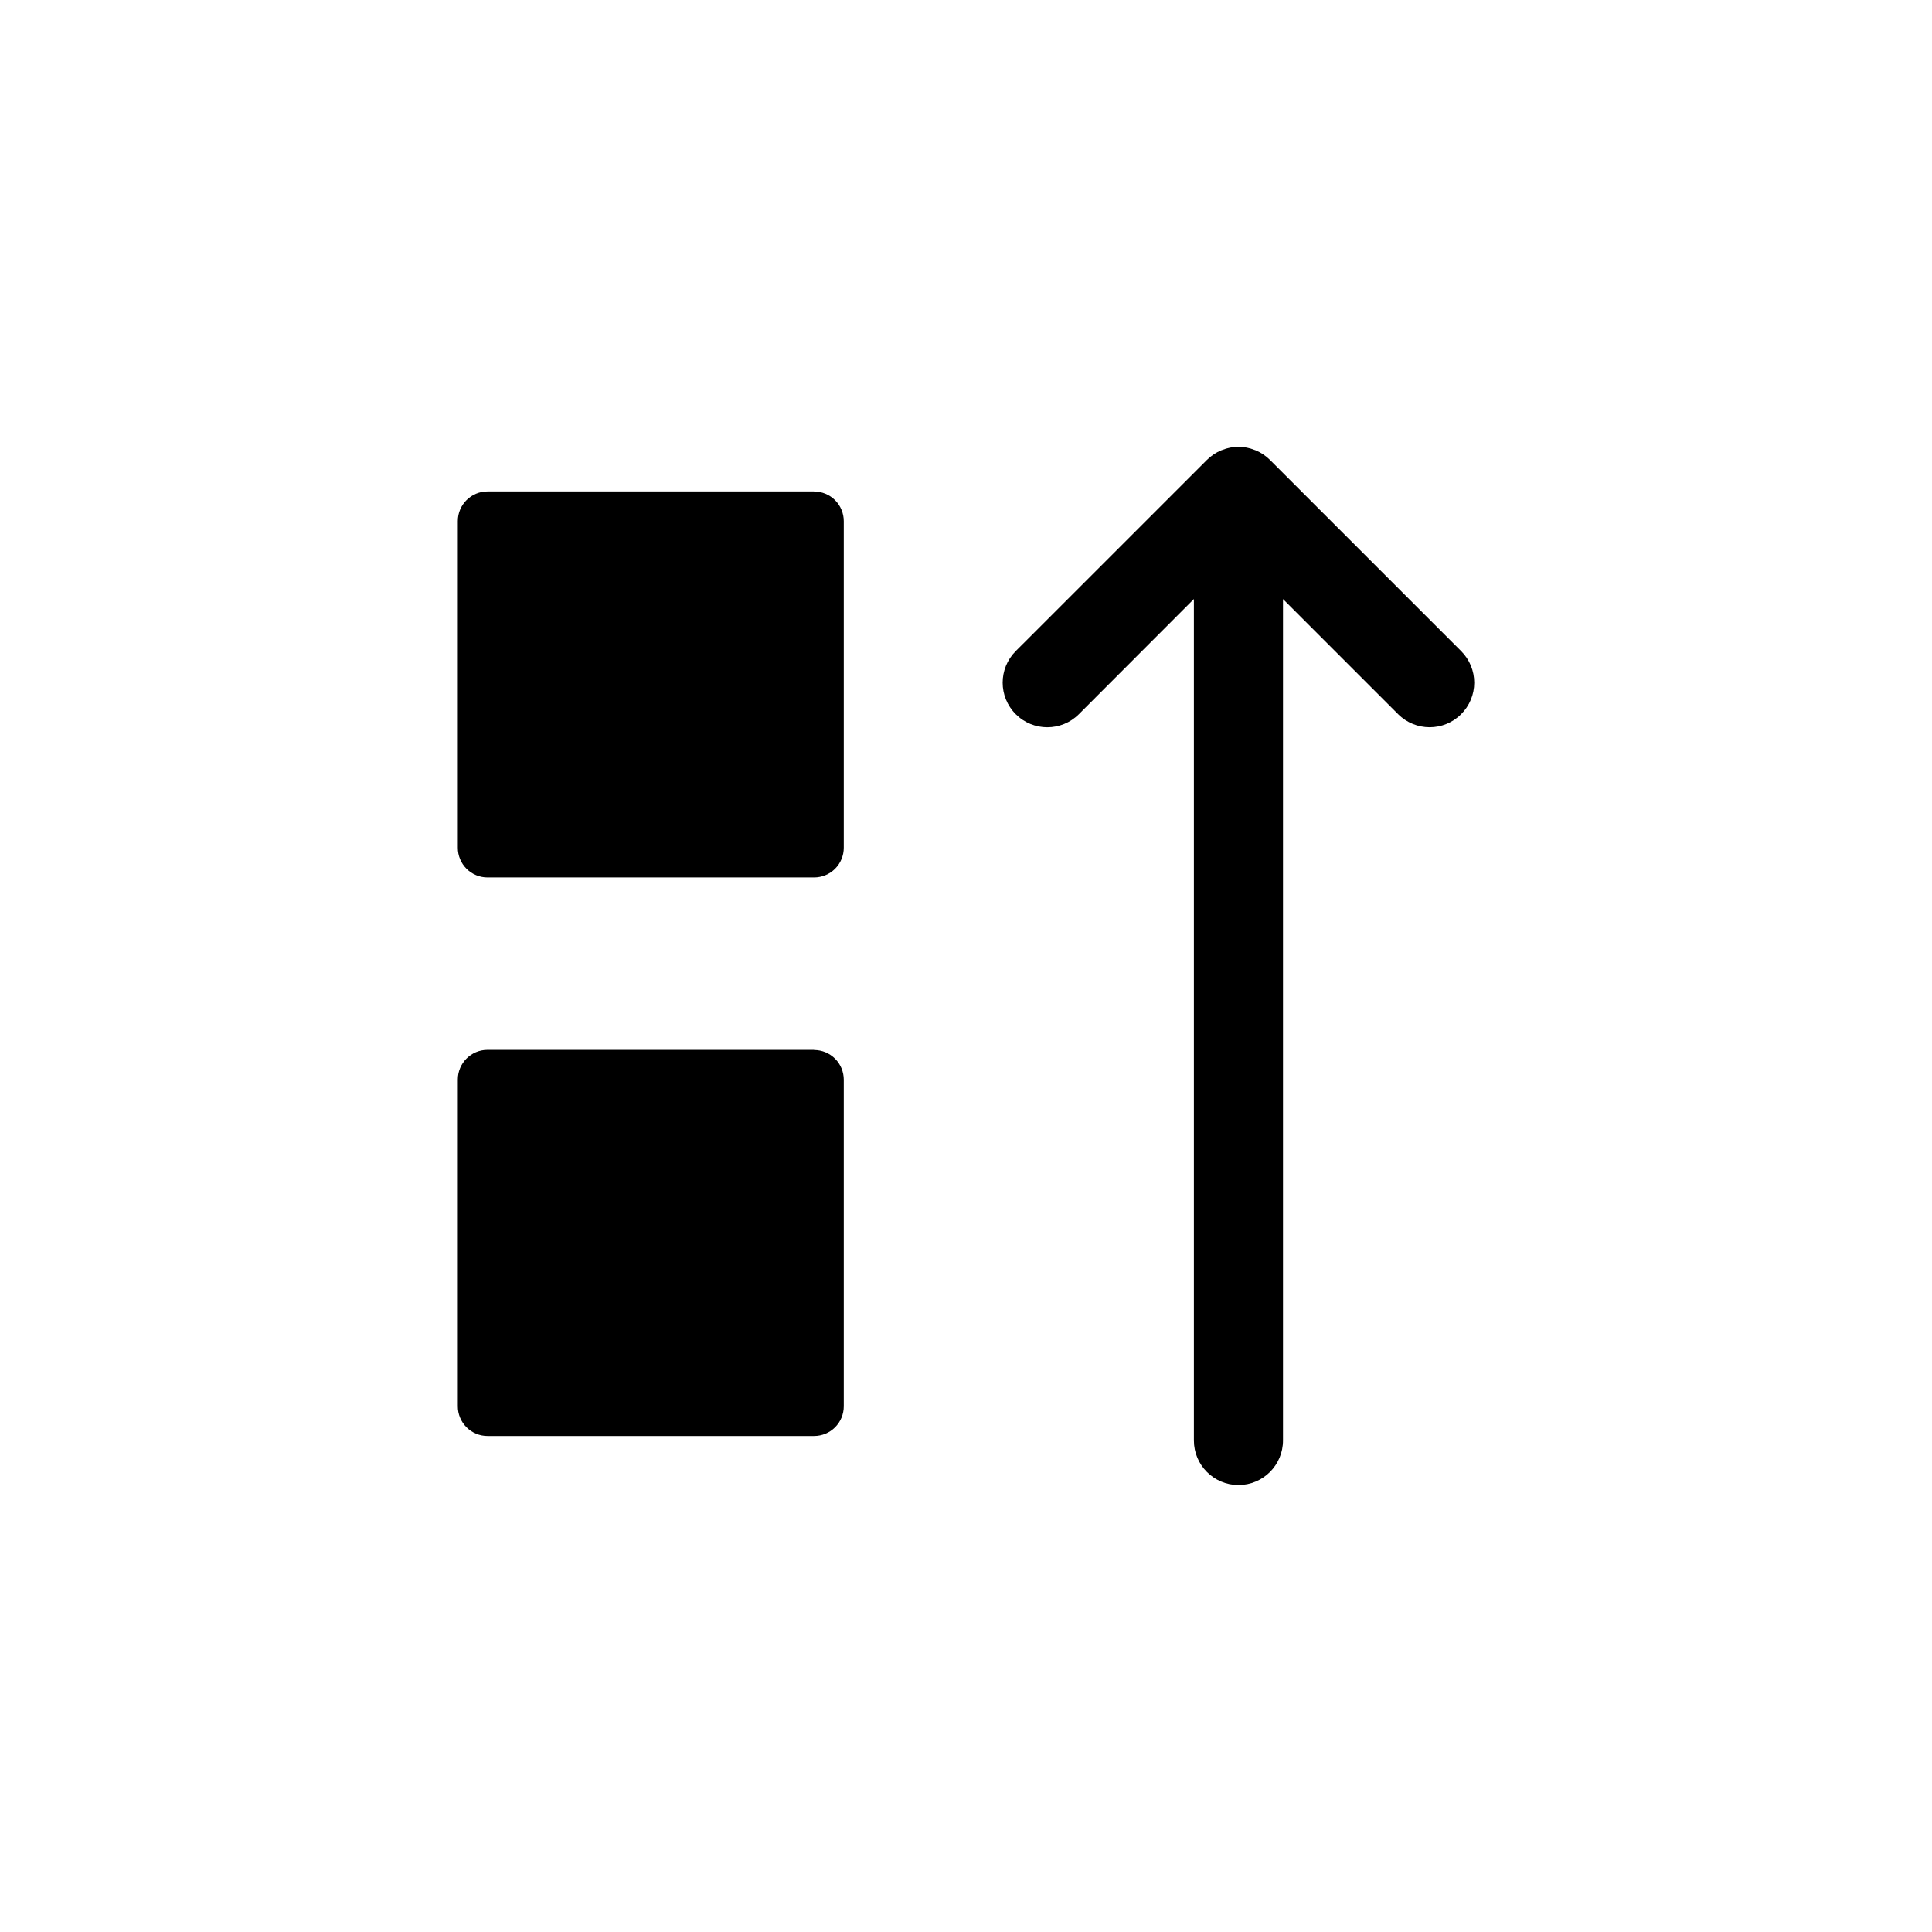 <?xml version="1.0" encoding="UTF-8"?>
<!-- Uploaded to: SVG Repo, www.svgrepo.com, Generator: SVG Repo Mixer Tools -->
<svg fill="#000000" width="800px" height="800px" version="1.1" viewBox="144 144 512 512" xmlns="http://www.w3.org/2000/svg">
 <path d="m531.22 333.27c-4.613 4.613-12.086 4.613-16.699 0l-30.512-30.512v222.98c0 6.523-5.285 11.809-11.809 11.809-6.519 0-11.805-5.285-11.805-11.809v-222.99l-30.48 30.52c-4.617 4.625-12.109 4.625-16.73 0.008s-4.625-12.105-0.008-16.727l50.672-50.664c1.105-1.105 2.418-1.984 3.867-2.574l0.18-0.055c2.762-1.125 5.852-1.125 8.613 0l0.18 0.055c1.449 0.59 2.762 1.469 3.867 2.574l50.664 50.664c2.219 2.215 3.469 5.223 3.469 8.359 0 3.137-1.25 6.144-3.469 8.359zm-171.48-59.039h-86.539c-4.348 0-7.871 3.523-7.871 7.871v86.562c0 2.086 0.828 4.09 2.305 5.566 1.477 1.477 3.481 2.305 5.566 2.305h86.539c2.086 0 4.09-0.828 5.566-2.305 1.477-1.477 2.305-3.481 2.305-5.566v-86.547c0-2.086-0.828-4.09-2.305-5.566-1.477-1.473-3.481-2.305-5.566-2.305zm0 147.99-86.539 0.004c-4.348 0-7.871 3.523-7.871 7.871v86.582c0 2.09 0.828 4.094 2.305 5.566 1.477 1.477 3.481 2.309 5.566 2.309h86.539c2.086 0 4.09-0.832 5.566-2.309 1.477-1.473 2.305-3.477 2.305-5.566v-86.543c0-2.09-0.828-4.09-2.305-5.566-1.477-1.477-3.481-2.305-5.566-2.305z"/>
</svg>